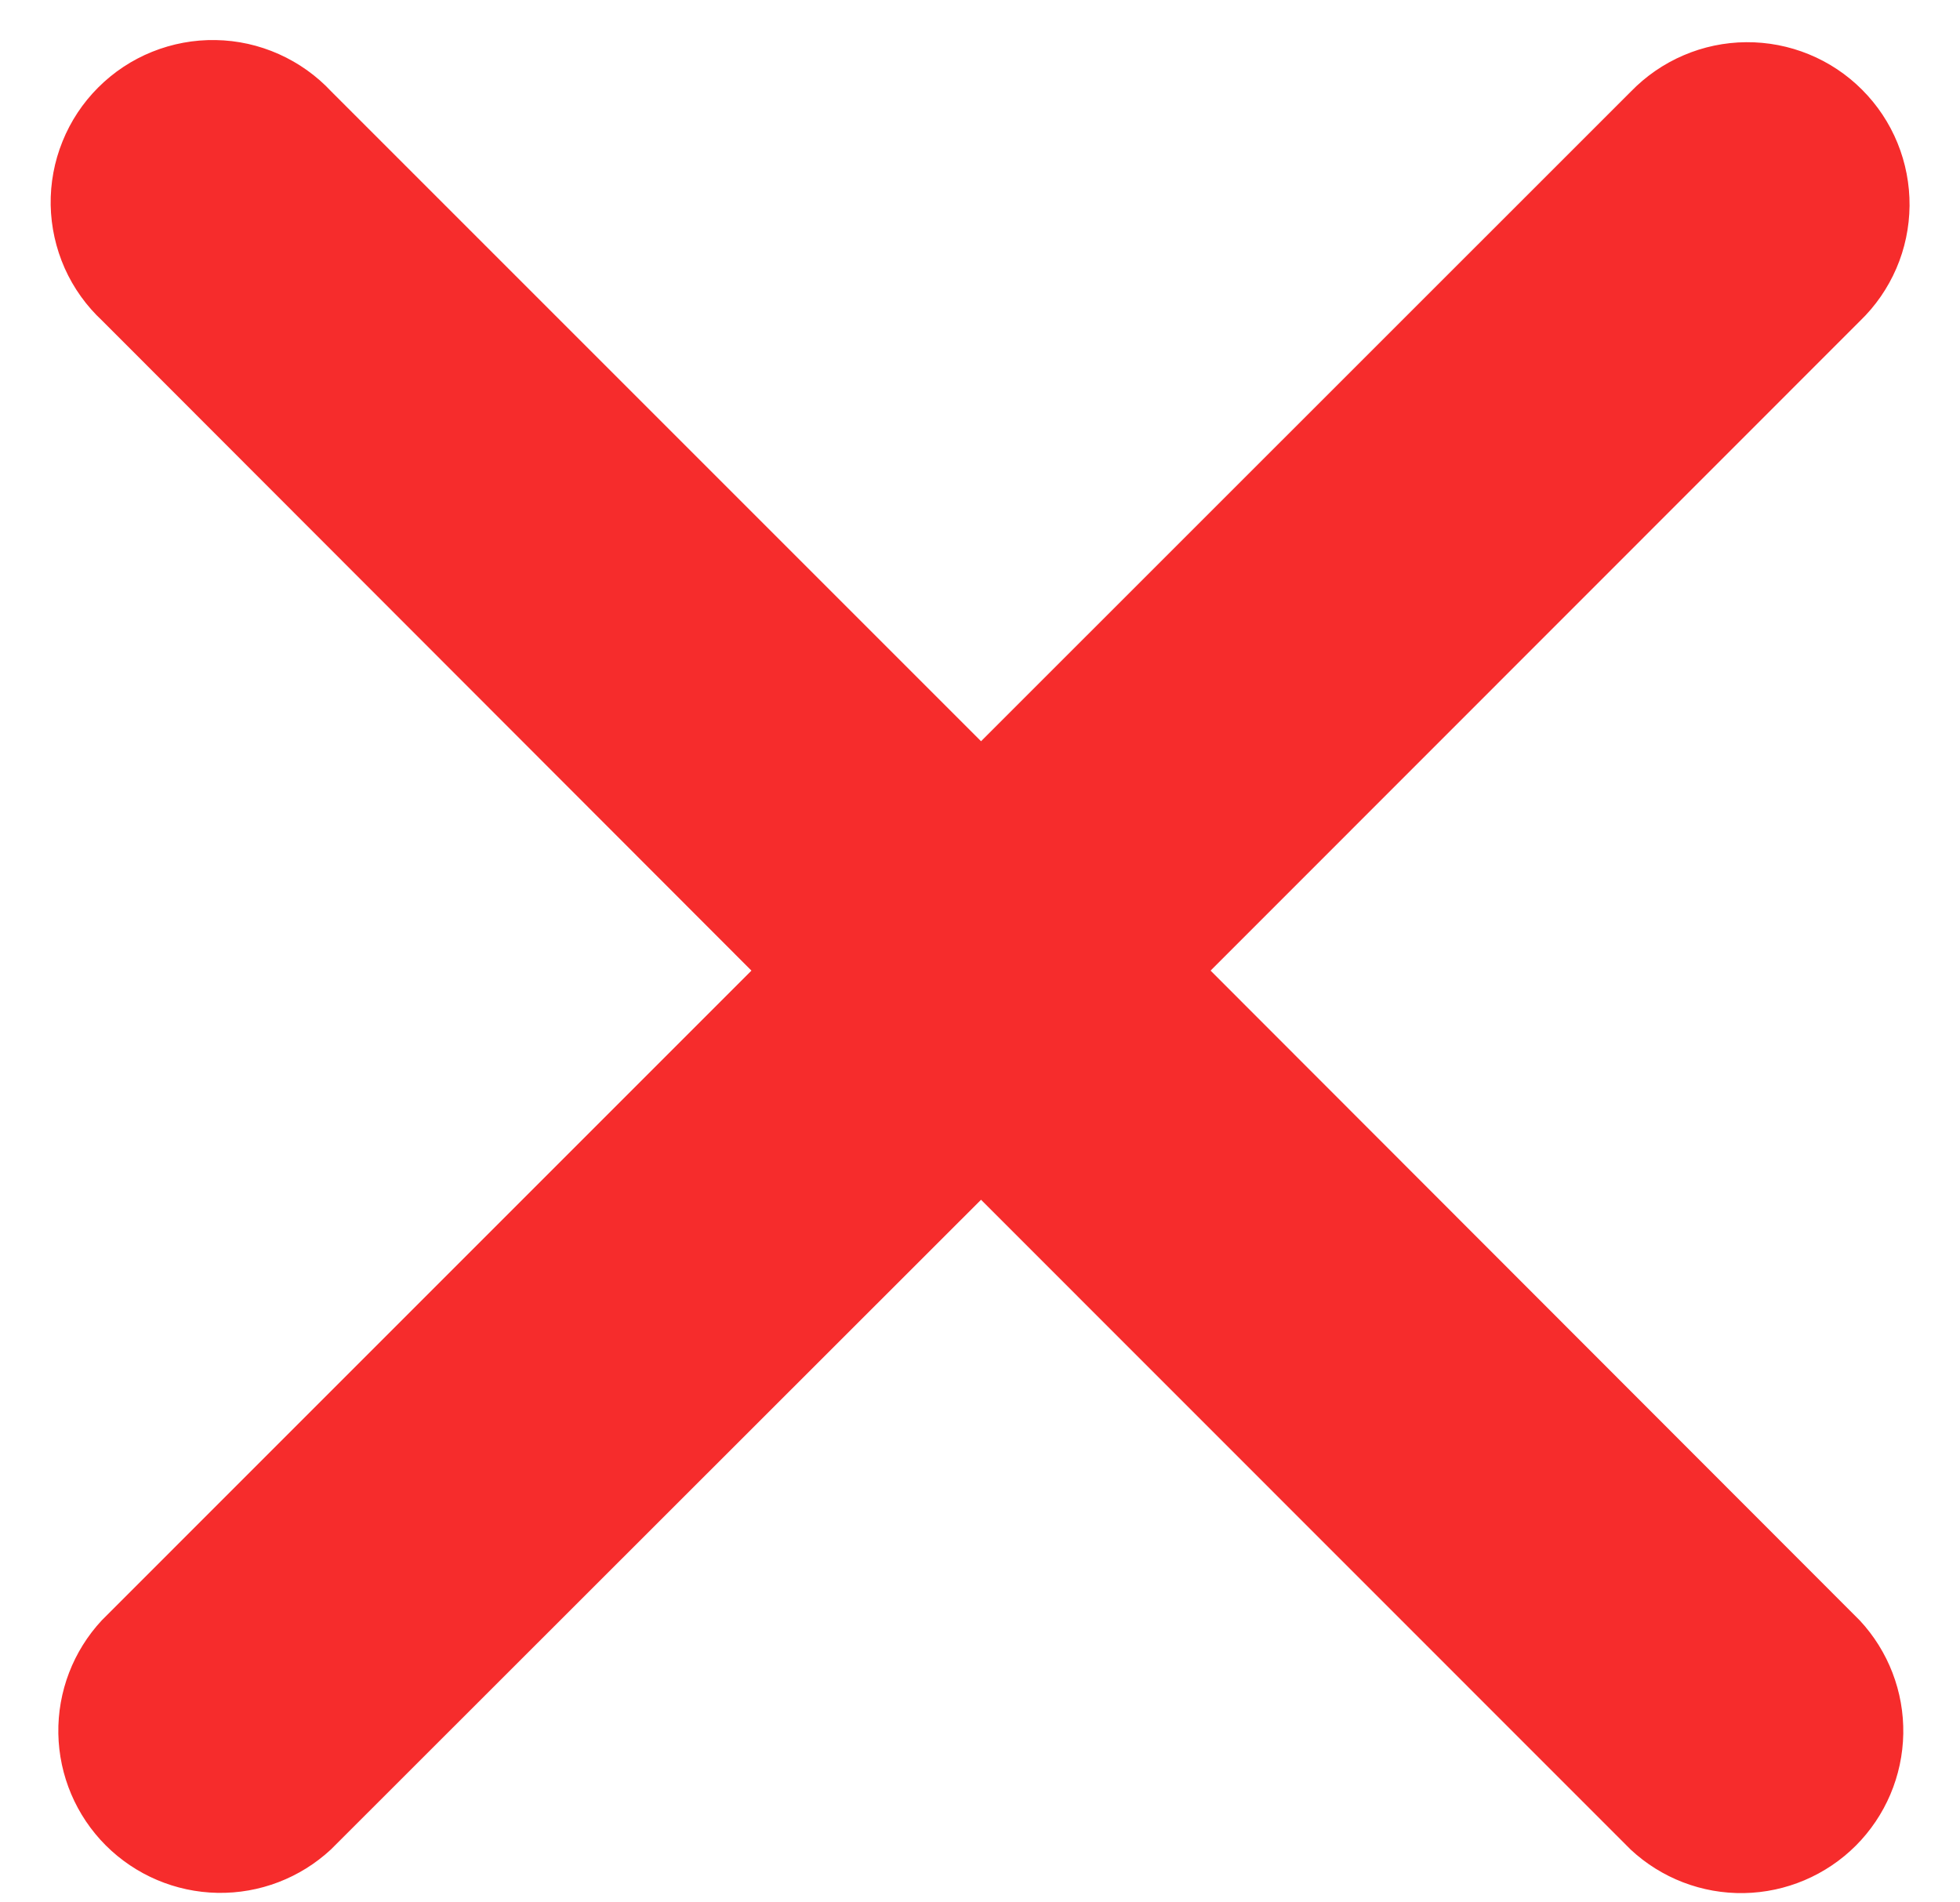 <svg width="34" height="33" viewBox="0 0 34 33" fill="none" xmlns="http://www.w3.org/2000/svg">
<path d="M32.265 5.568C32.534 5.309 32.748 4.999 32.896 4.656C33.044 4.313 33.121 3.944 33.125 3.57C33.128 3.197 33.057 2.826 32.916 2.481C32.775 2.135 32.566 1.821 32.302 1.557C32.038 1.292 31.724 1.083 31.379 0.942C31.033 0.8 30.663 0.729 30.289 0.732C29.916 0.735 29.547 0.812 29.203 0.96C28.86 1.107 28.55 1.321 28.29 1.589L17.018 12.858L5.749 1.589C5.492 1.313 5.181 1.092 4.836 0.938C4.491 0.784 4.119 0.701 3.741 0.695C3.363 0.688 2.988 0.758 2.638 0.899C2.288 1.04 1.97 1.251 1.703 1.518C1.436 1.785 1.225 2.103 1.084 2.454C0.942 2.804 0.873 3.179 0.879 3.556C0.886 3.934 0.969 4.307 1.122 4.652C1.276 4.997 1.498 5.307 1.774 5.564L13.035 16.837L1.767 28.106C1.27 28.639 0.999 29.344 1.012 30.073C1.025 30.801 1.32 31.497 1.835 32.012C2.351 32.527 3.046 32.822 3.775 32.835C4.503 32.848 5.208 32.578 5.742 32.081L17.018 20.812L28.287 32.084C28.82 32.581 29.525 32.852 30.253 32.839C30.982 32.826 31.677 32.531 32.193 32.016C32.708 31.5 33.003 30.805 33.016 30.076C33.029 29.348 32.758 28.643 32.262 28.11L21 16.837L32.265 5.568Z" fill="#F62C2C"/>
</svg>
